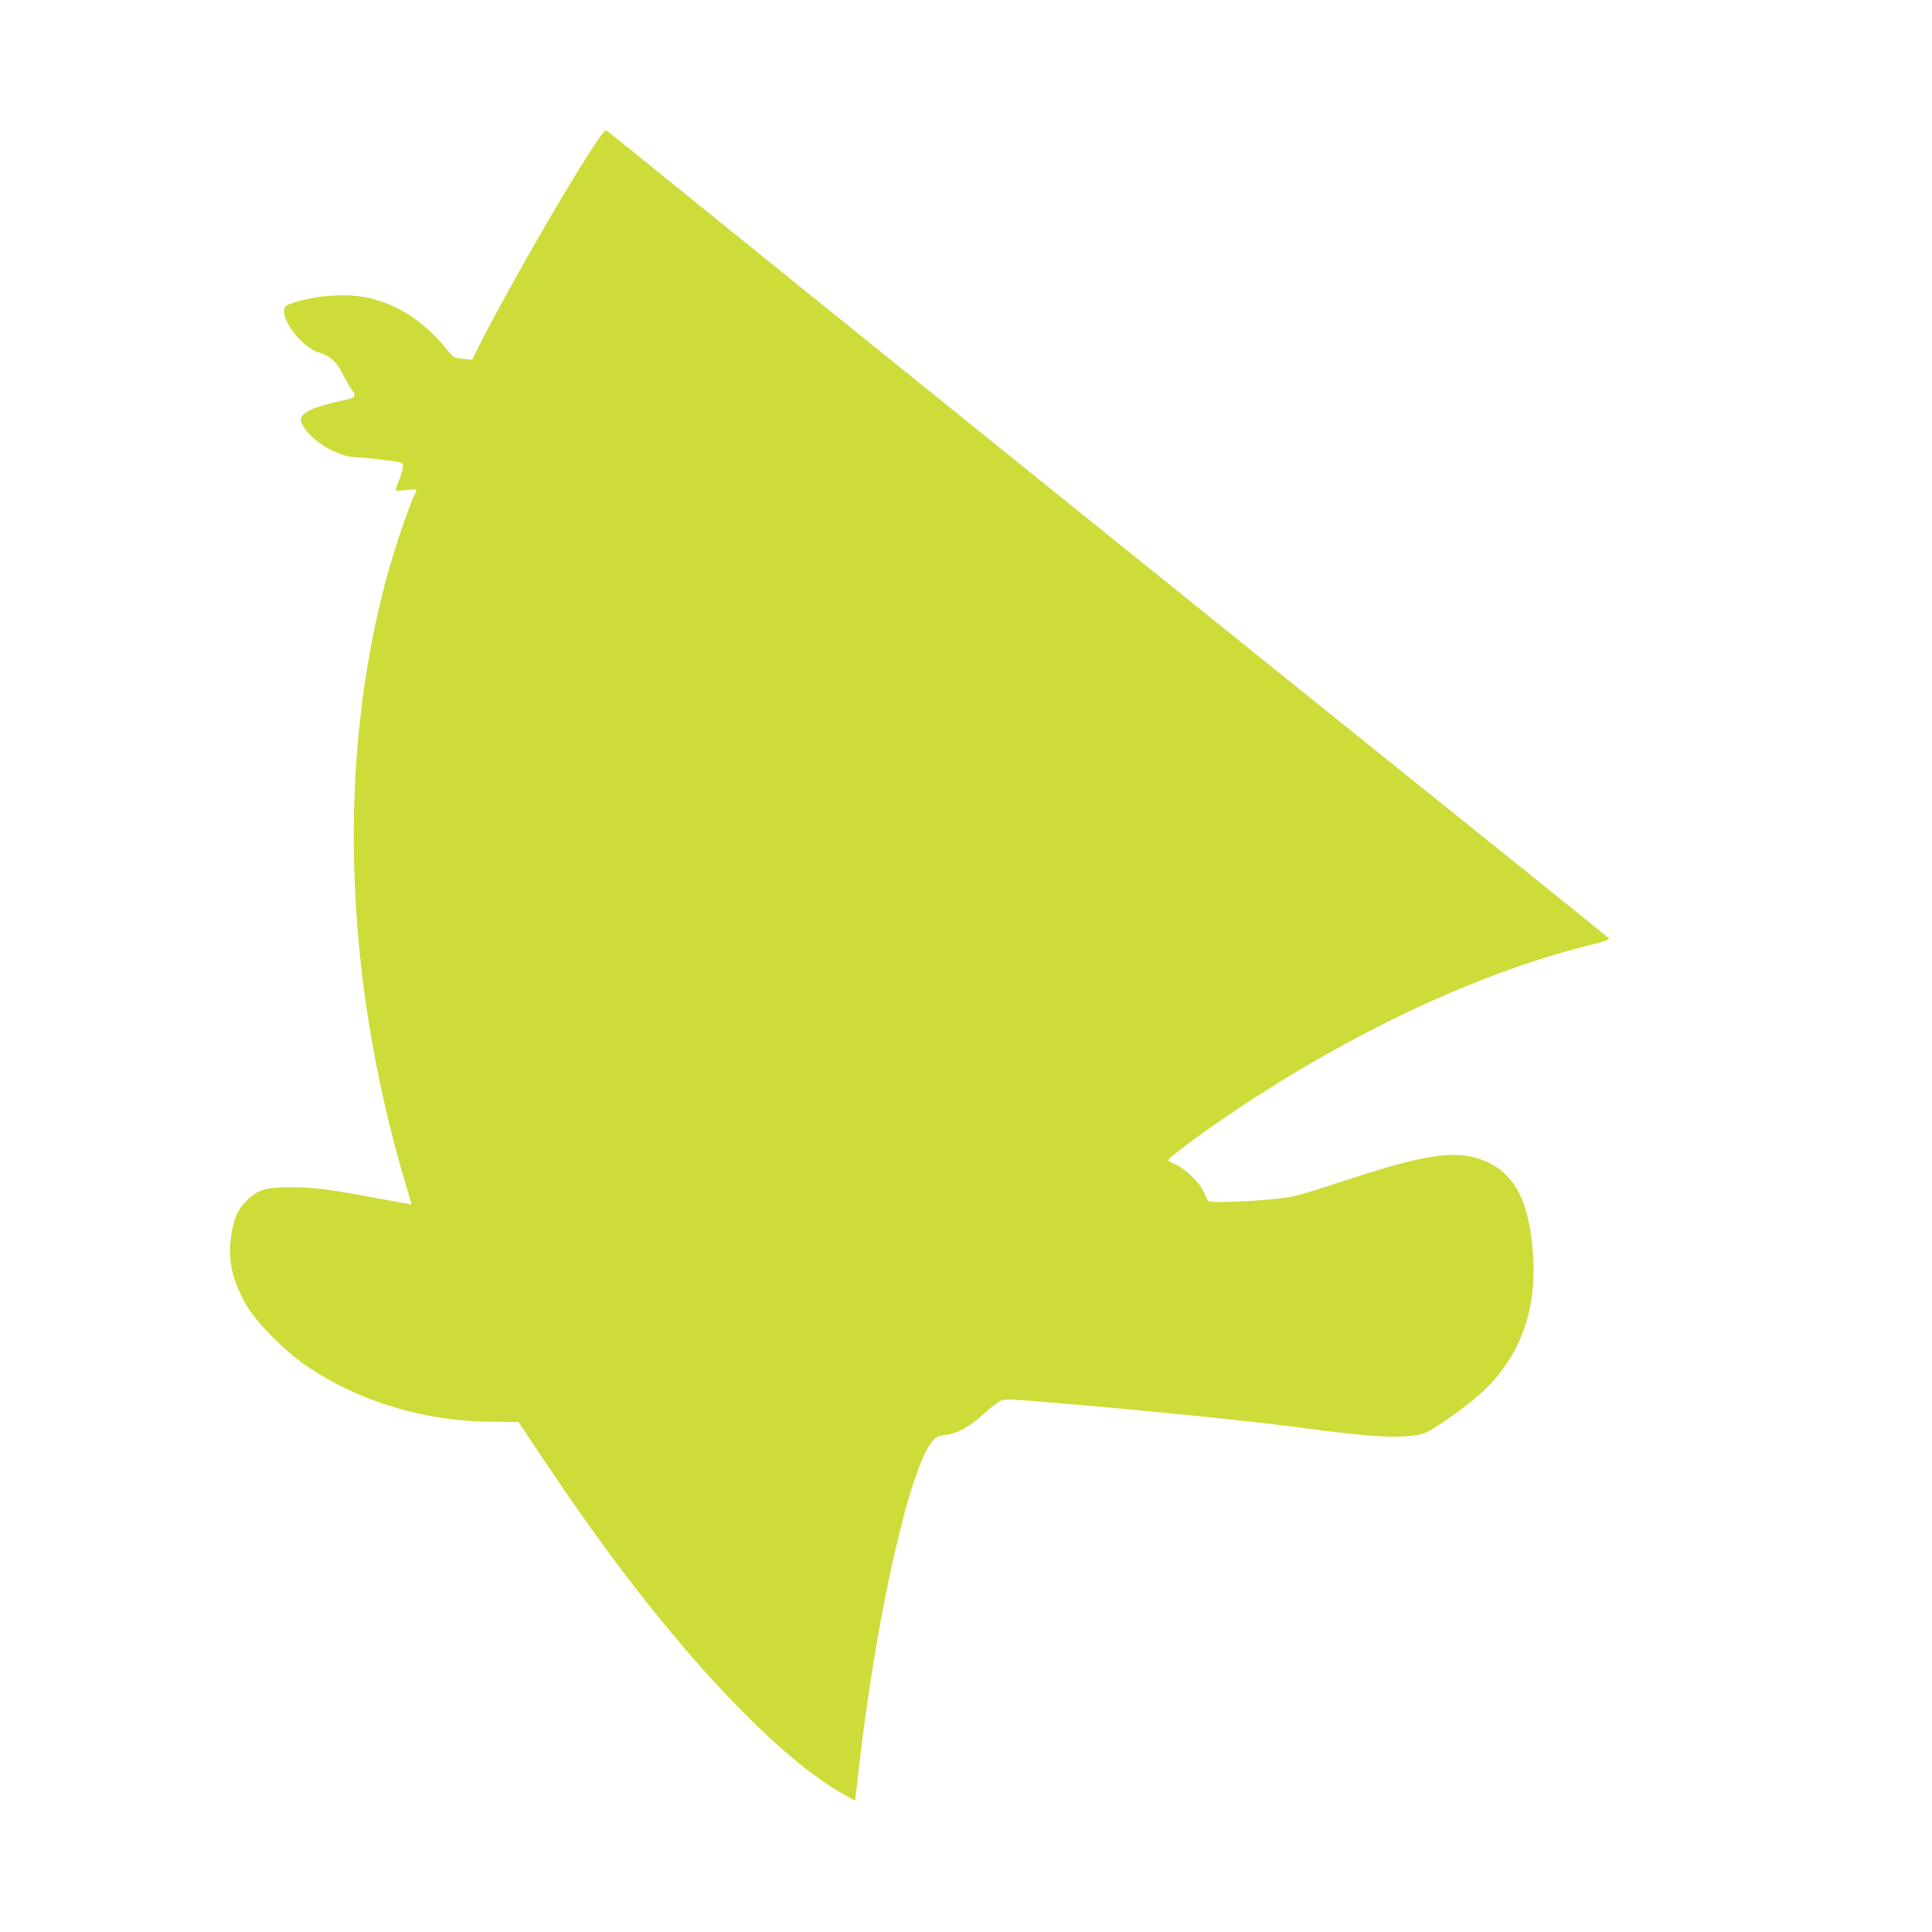 <?xml version="1.0" standalone="no"?>
<!DOCTYPE svg PUBLIC "-//W3C//DTD SVG 20010904//EN"
 "http://www.w3.org/TR/2001/REC-SVG-20010904/DTD/svg10.dtd">
<svg version="1.0" xmlns="http://www.w3.org/2000/svg"
 width="1280pt" height="1280pt" viewBox="0 0 1280 1280"
 preserveAspectRatio="xMidYMid meet">
<g transform="translate(0,1280) scale(0.1,-0.1)"
fill="#cddc39" stroke="none">
<path d="M3908 11793 c-212 -331 -572 -961 -743 -1302 l-37 -74 -61 6 c-57 6
-65 10 -92 44 -151 190 -313 302 -510 354 -144 38 -362 27 -525 -28 -48 -16
-55 -22 -58 -47 -10 -82 127 -250 227 -280 76 -22 125 -66 162 -144 18 -37 43
-81 56 -98 38 -51 32 -59 -59 -78 -204 -44 -288 -86 -273 -138 35 -110 234
-238 372 -238 26 0 105 -8 176 -17 121 -16 127 -18 127 -40 0 -20 -20 -85 -46
-147 -7 -18 -4 -19 64 -13 40 4 72 5 72 3 0 -2 -11 -28 -24 -57 -38 -87 -124
-343 -166 -494 -338 -1227 -296 -2662 118 -4052 22 -73 39 -133 38 -133 -1 0
-87 16 -191 35 -348 65 -444 78 -590 79 -182 1 -234 -13 -309 -87 -64 -62 -90
-125 -107 -255 -19 -151 14 -287 107 -445 70 -117 263 -310 408 -406 353 -234
781 -360 1229 -361 l162 -1 182 -272 c454 -681 900 -1243 1318 -1662 249 -250
460 -422 650 -530 l80 -45 7 57 c4 32 14 121 23 198 113 981 334 1957 483
2127 27 30 40 36 85 41 77 8 161 54 255 140 44 41 95 80 112 87 28 12 72 10
299 -9 704 -59 1365 -126 1736 -176 442 -59 648 -68 766 -32 64 20 305 192
406 290 264 256 366 595 307 1019 -35 257 -121 406 -278 483 -192 94 -394 69
-951 -115 -148 -49 -299 -96 -335 -104 -79 -18 -280 -35 -449 -39 -101 -2
-125 1 -131 13 -4 8 -17 37 -30 63 -28 59 -125 149 -186 174 -24 10 -44 21
-44 25 0 18 217 179 452 336 771 515 1595 901 2311 1083 133 33 165 45 155 54
-7 7 -209 170 -448 362 -1898 1524 -5202 4187 -5914 4766 -148 120 -275 221
-281 224 -8 2 -51 -56 -107 -144z"/>
</g>
</svg>
